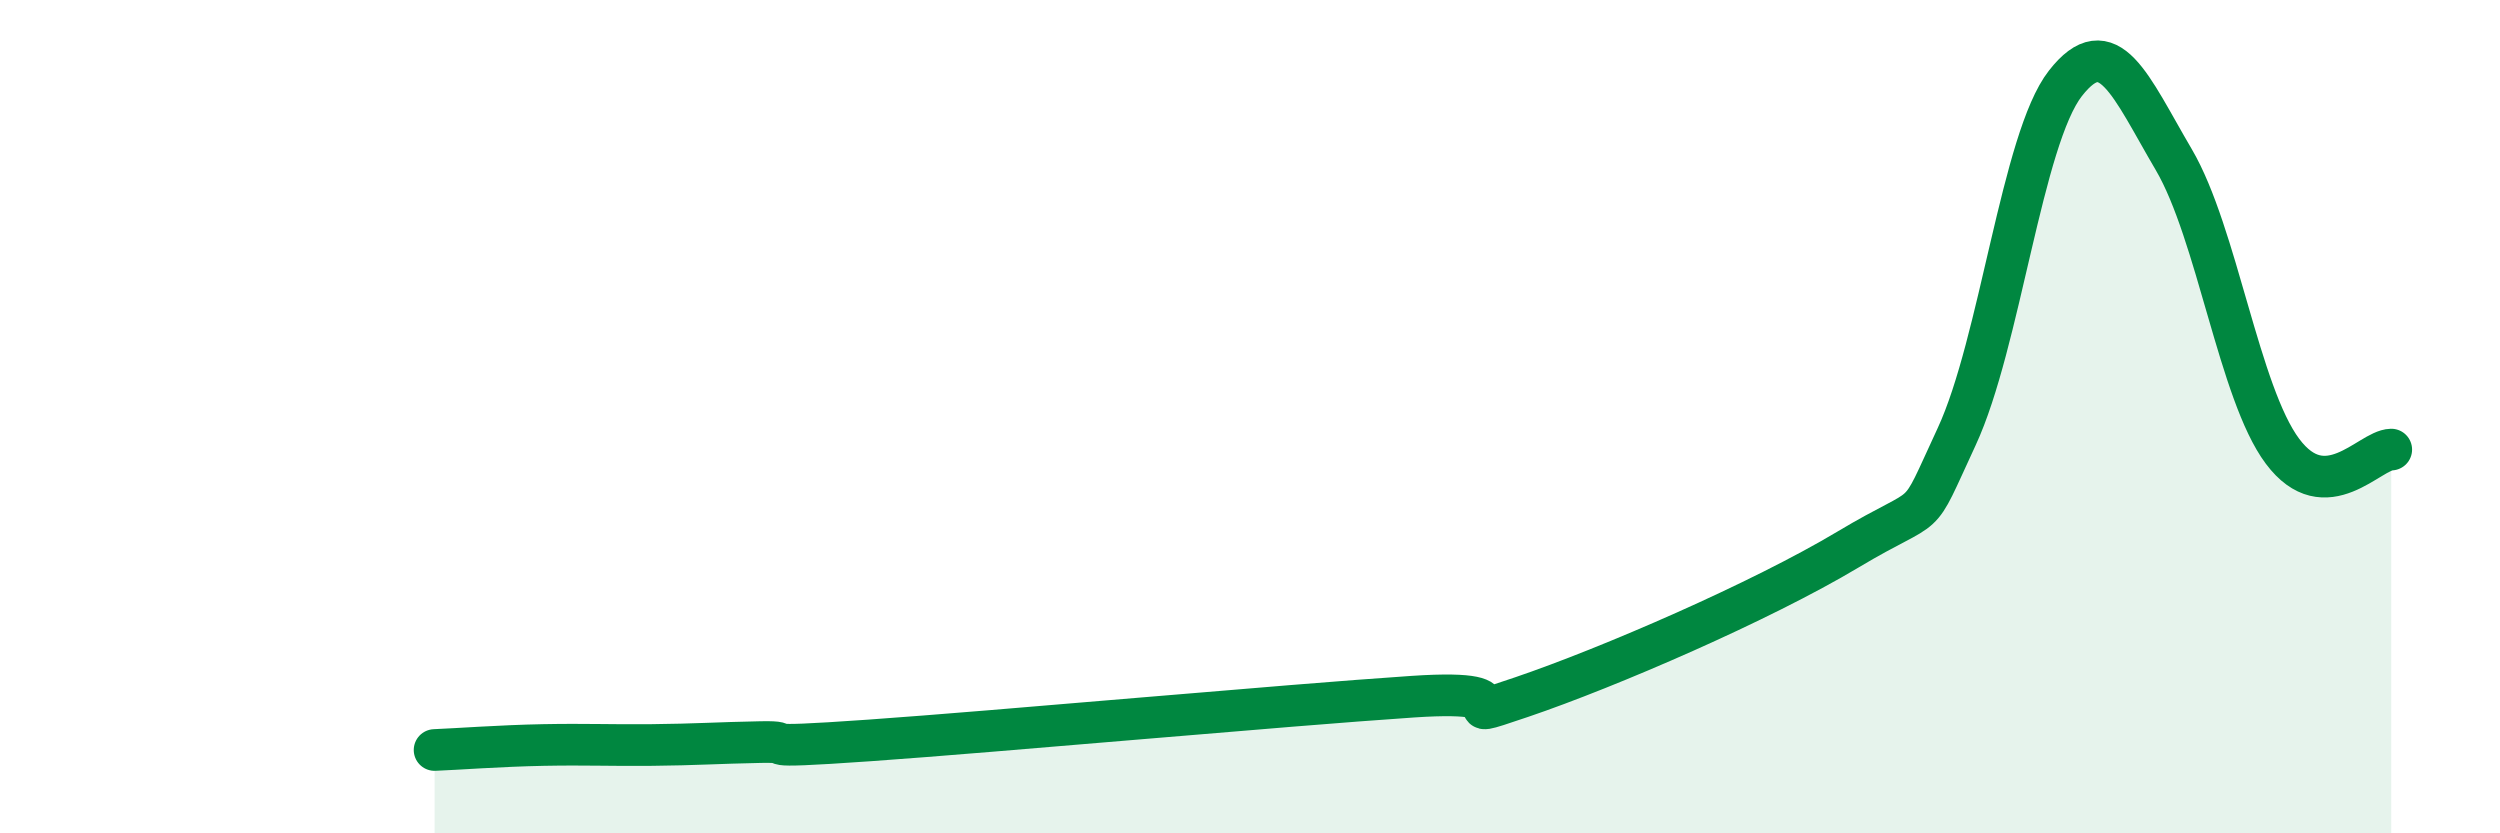 
    <svg width="60" height="20" viewBox="0 0 60 20" xmlns="http://www.w3.org/2000/svg">
      <path
        d="M 10.43,18 C 10.95,17.98 12,17.9 13.04,17.88 C 14.08,17.86 14.61,17.89 15.65,17.88 C 16.69,17.87 17.22,17.83 18.26,17.81 C 19.3,17.79 17.74,17.99 20.87,17.77 C 24,17.55 30.78,16.93 33.91,16.72 C 37.04,16.51 34.43,17.44 36.52,16.73 C 38.61,16.02 42.26,14.44 44.35,13.19 C 46.44,11.94 45.92,12.72 46.96,10.48 C 48,8.24 48.53,3.33 49.57,2 C 50.61,0.67 51.13,2.06 52.17,3.83 C 53.21,5.6 53.74,9.44 54.78,10.83 C 55.82,12.22 56.87,10.8 57.39,10.79L57.39 20L10.43 20Z"
        fill="#008740"
        opacity="0.1"
        stroke-linecap="round"
        stroke-linejoin="round"
      />
      <path
        d="M 10.43,18 C 10.95,17.98 12,17.9 13.04,17.88 C 14.08,17.86 14.61,17.89 15.65,17.88 C 16.69,17.87 17.22,17.83 18.26,17.81 C 19.3,17.79 17.74,17.99 20.87,17.77 C 24,17.55 30.78,16.93 33.91,16.72 C 37.04,16.51 34.43,17.44 36.52,16.73 C 38.61,16.02 42.26,14.44 44.35,13.19 C 46.44,11.94 45.92,12.72 46.96,10.48 C 48,8.24 48.53,3.33 49.57,2 C 50.61,0.67 51.13,2.06 52.17,3.83 C 53.21,5.6 53.74,9.44 54.78,10.83 C 55.82,12.22 56.87,10.8 57.39,10.79"
        stroke="#008740"
        stroke-width="1"
        fill="none"
        stroke-linecap="round"
        stroke-linejoin="round"
      />
    </svg>
  